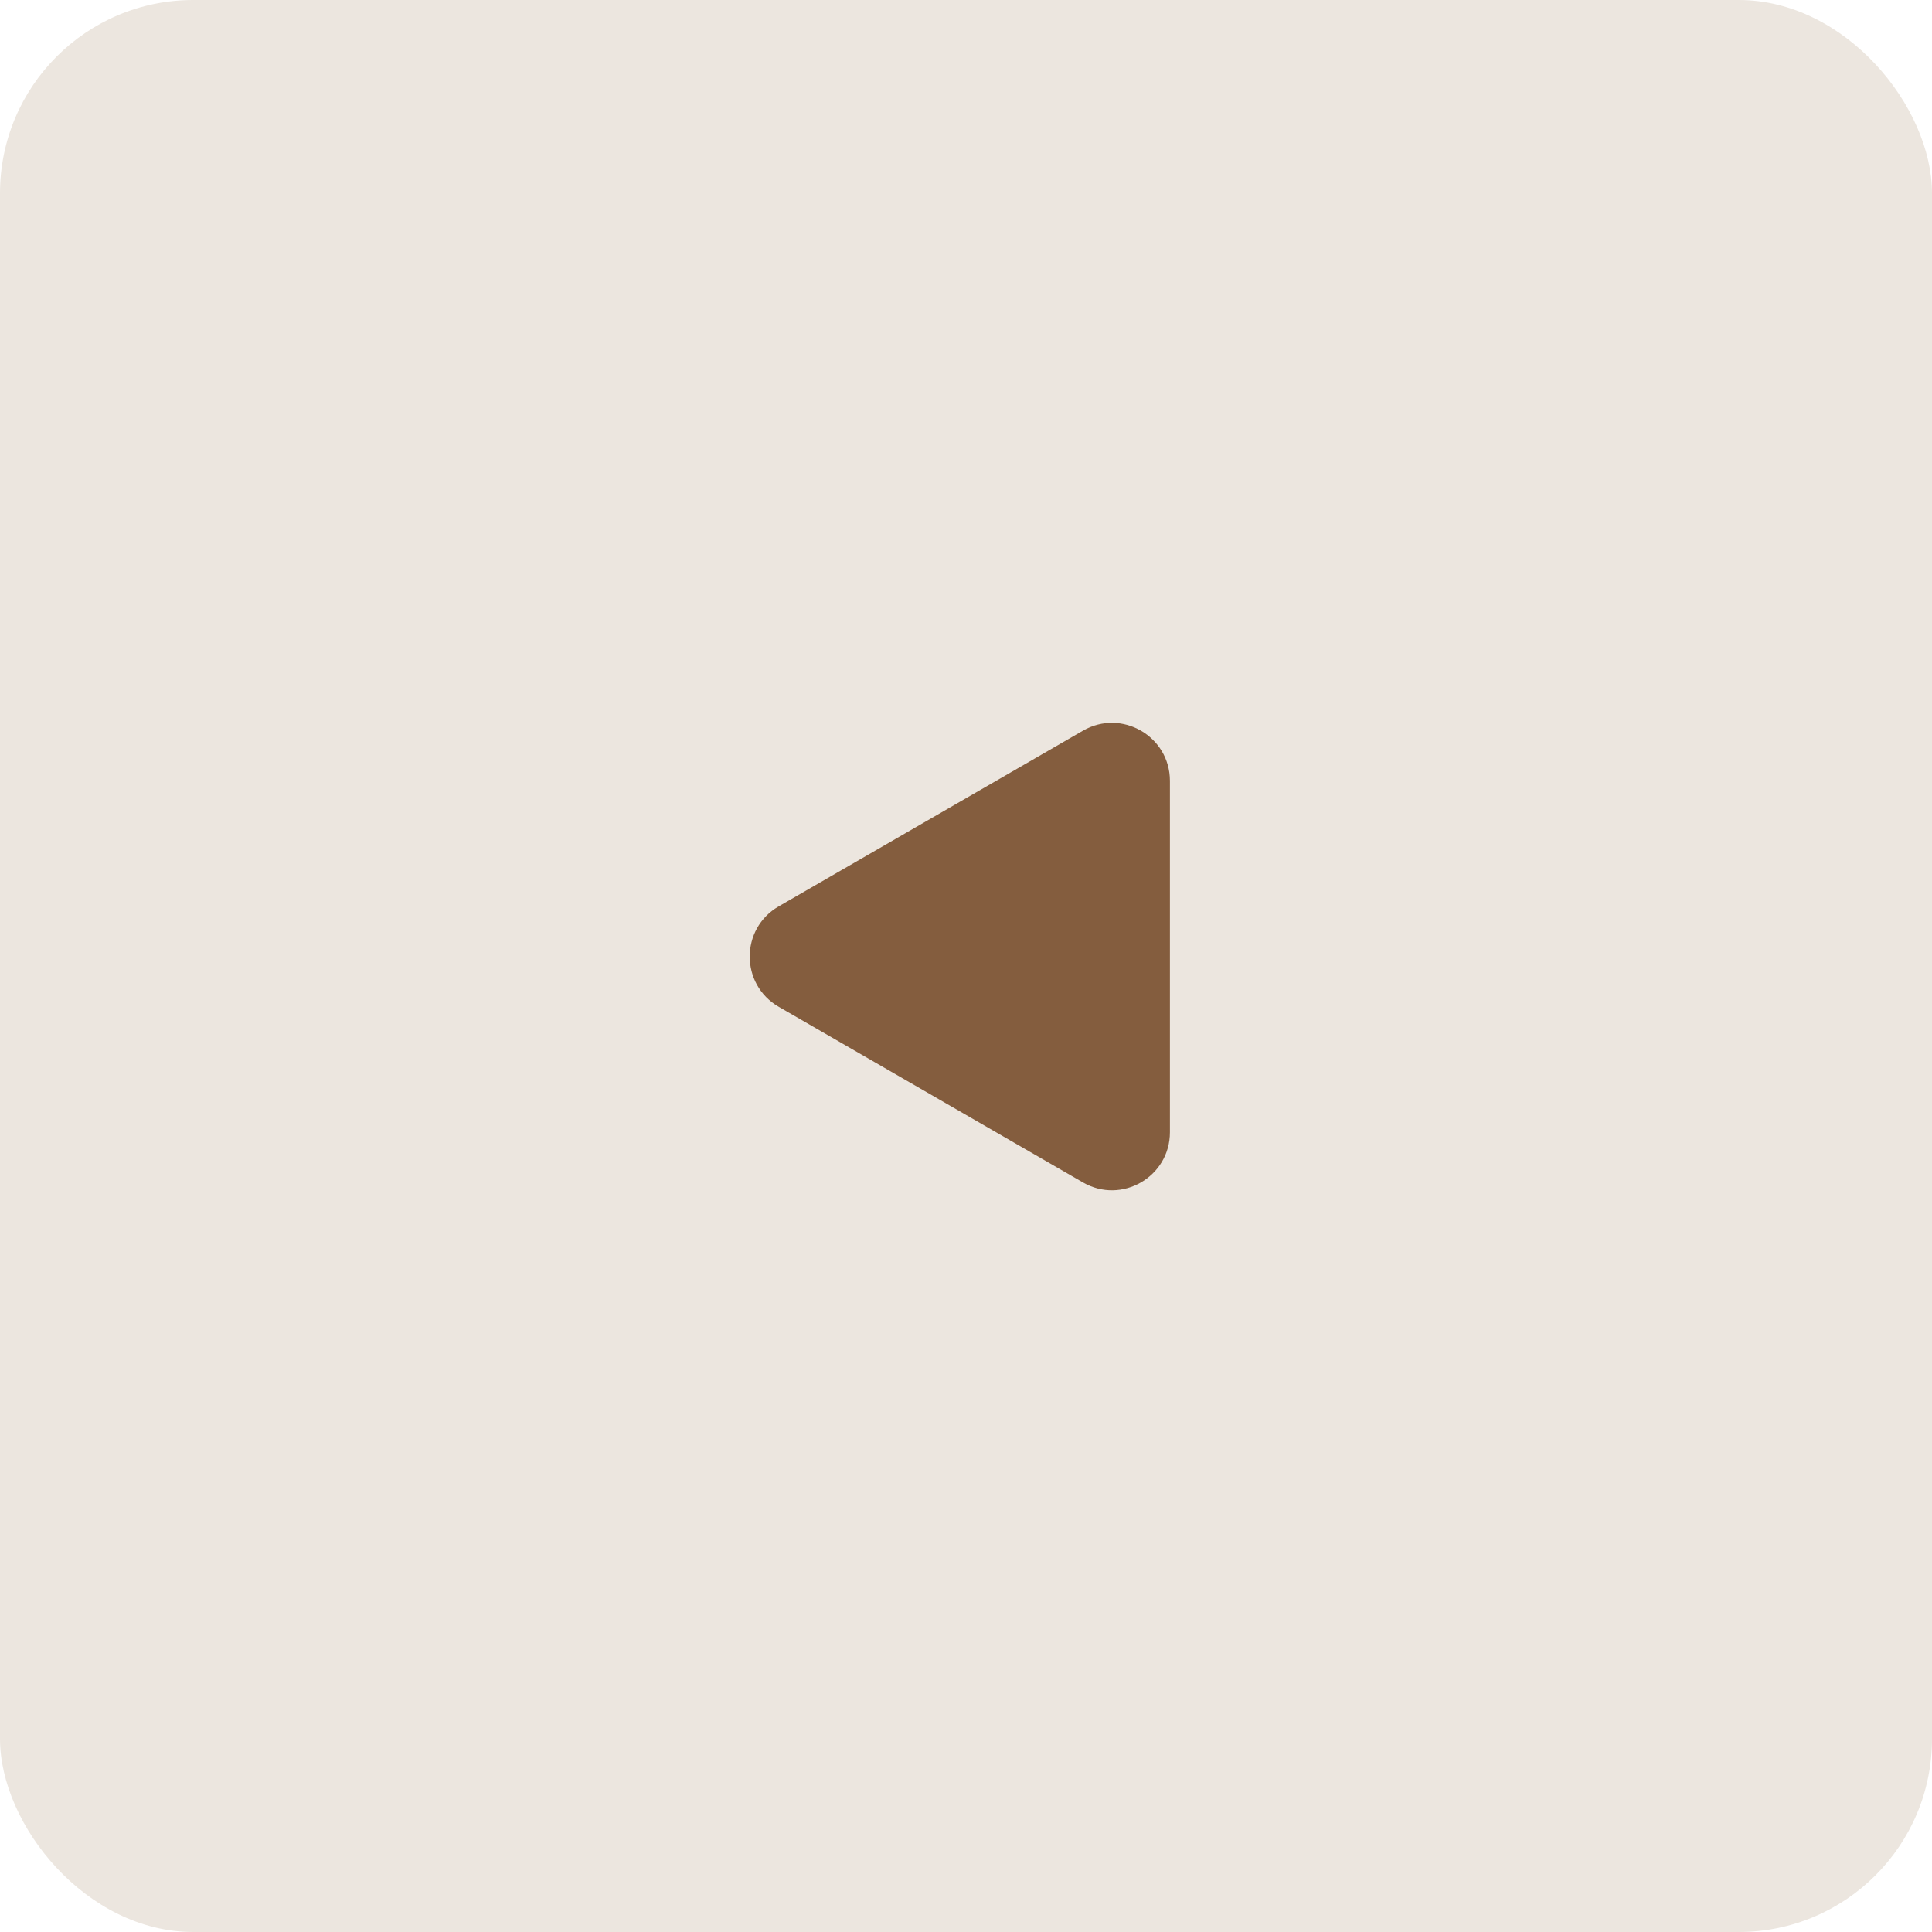 <?xml version="1.0" encoding="UTF-8"?> <svg xmlns="http://www.w3.org/2000/svg" width="100" height="100" viewBox="0 0 100 100" fill="none"><rect x="100" y="100" width="100" height="100" rx="10" transform="rotate(-180 100 100)" fill="#ECE6DF"></rect><path d="M40.305 52.11C38.305 50.955 38.305 48.068 40.305 46.914L56.055 37.82C58.055 36.666 60.555 38.109 60.555 40.418L60.555 58.605C60.555 60.914 58.055 62.358 56.055 61.203L40.305 52.11Z" fill="#845D3E"></path></svg> 